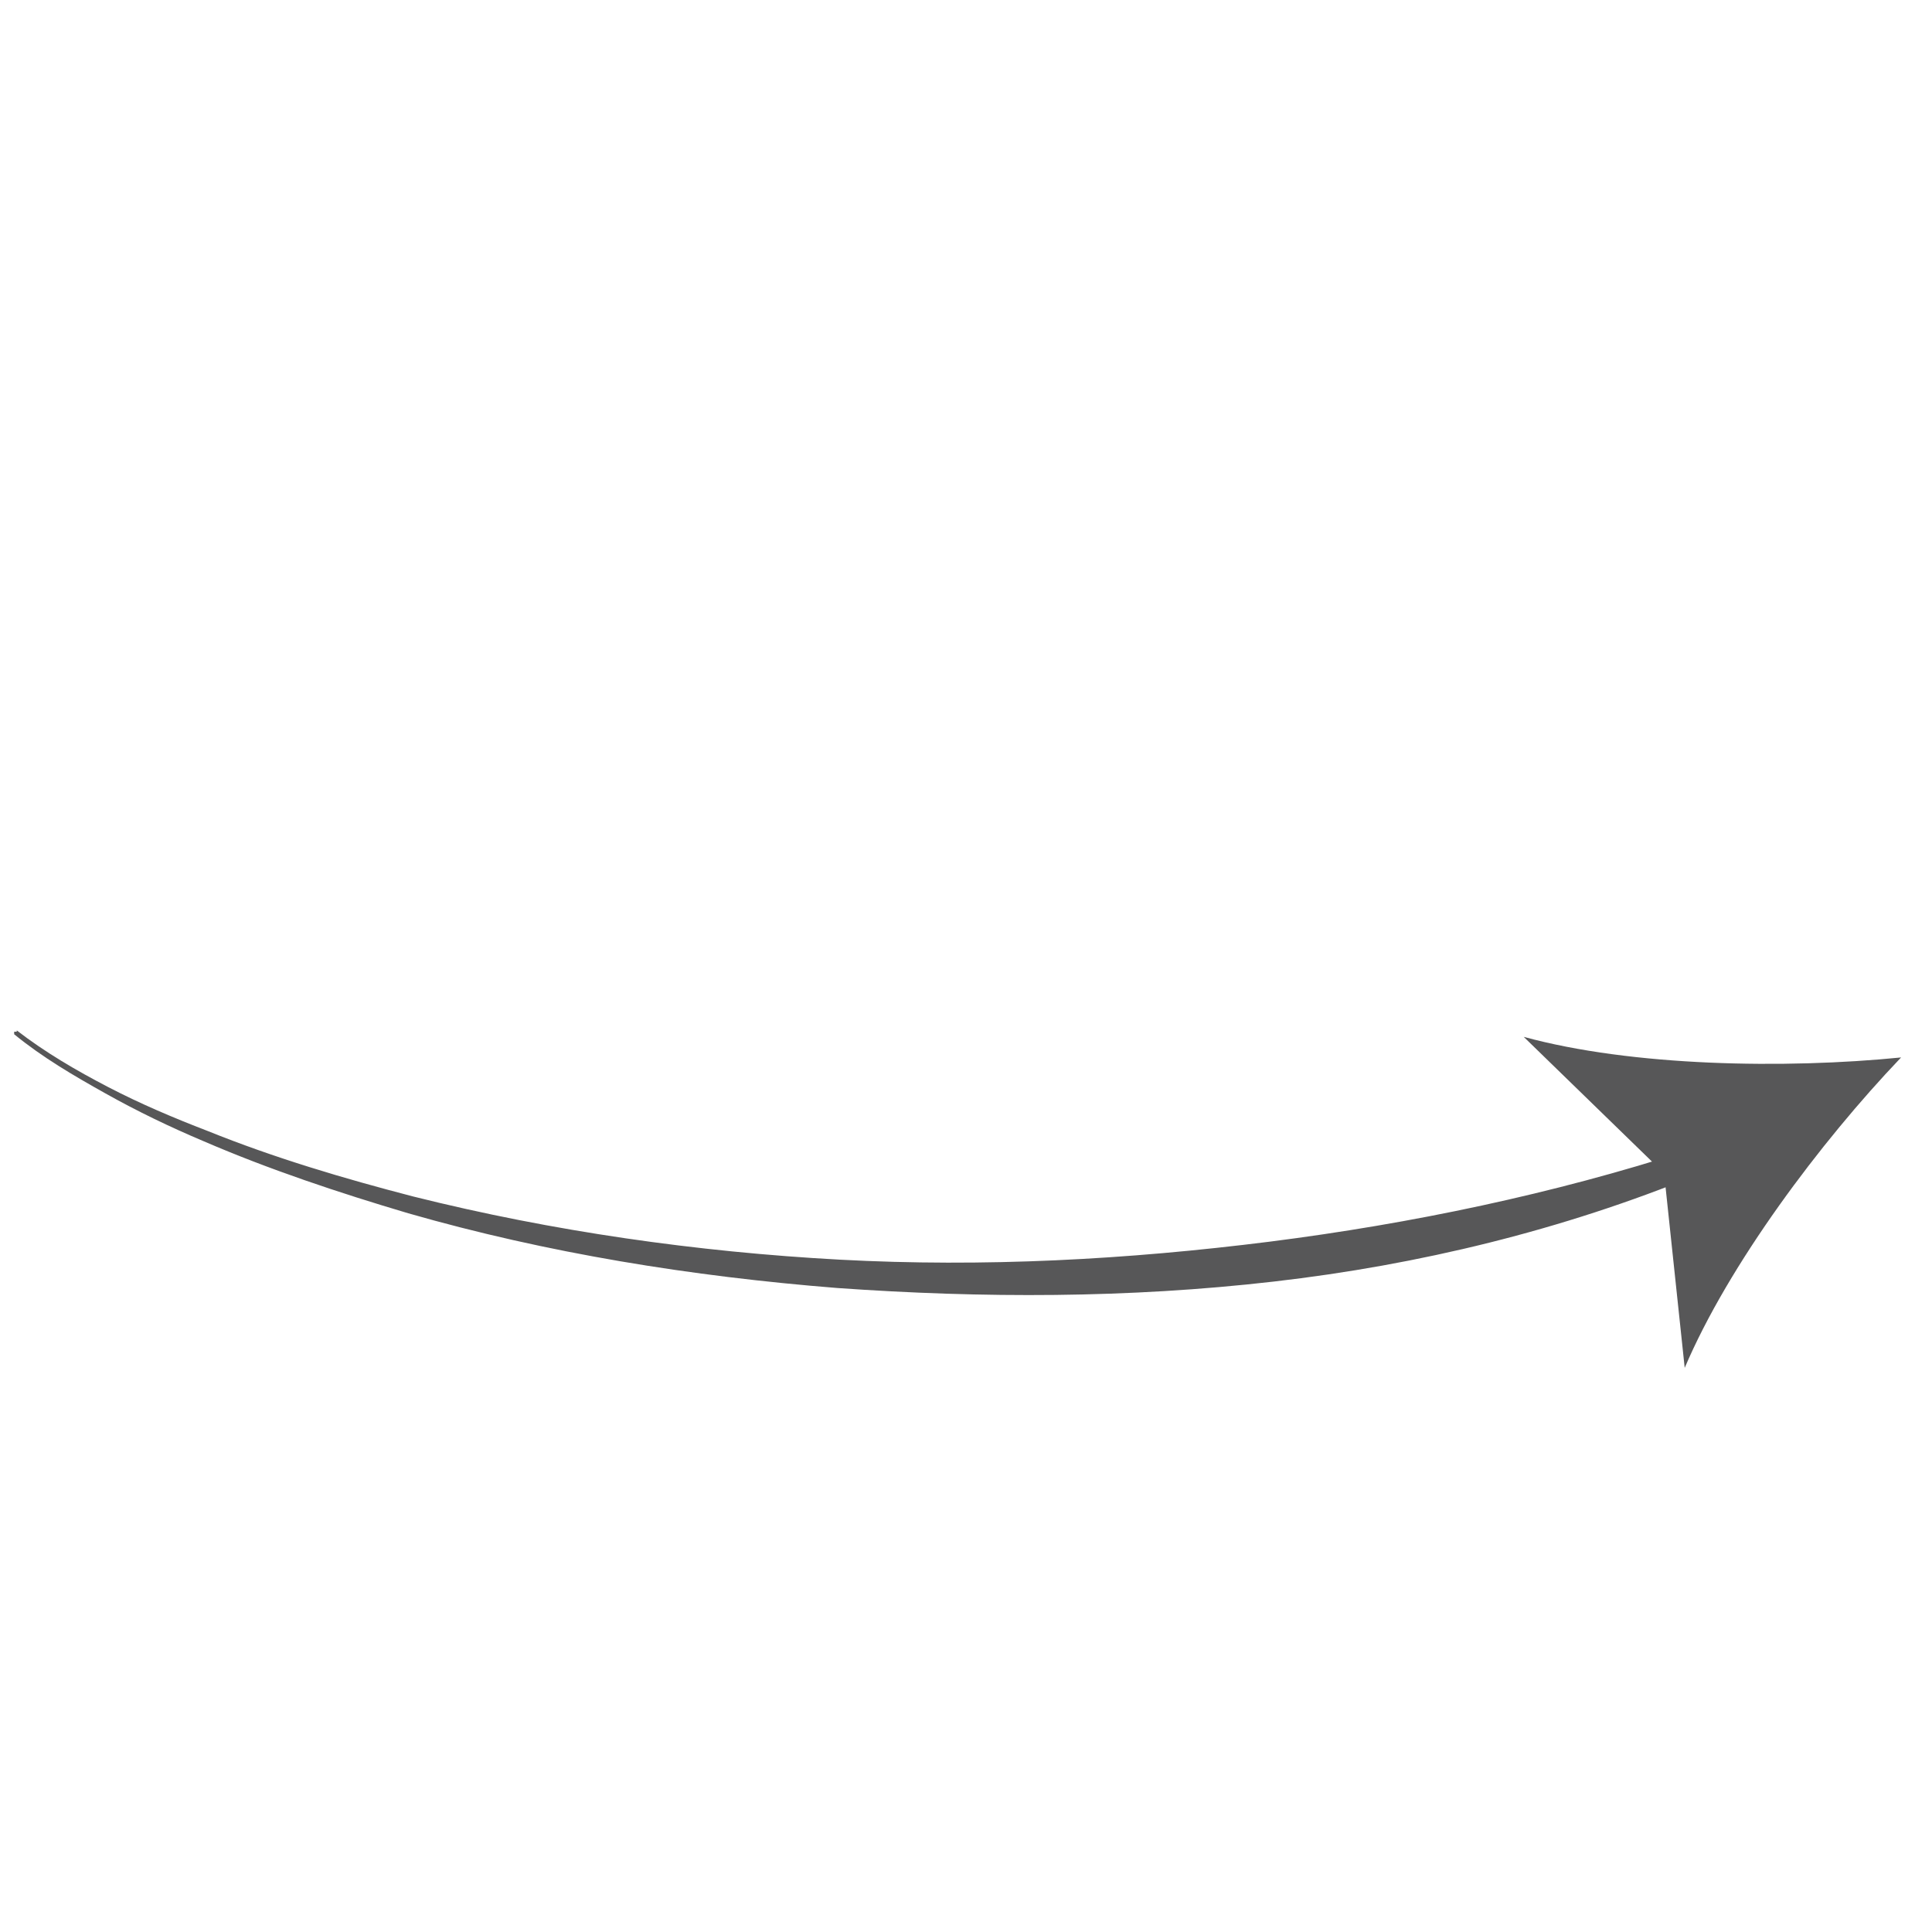 <?xml version="1.0" encoding="UTF-8"?>
<svg xmlns="http://www.w3.org/2000/svg" version="1.1" viewBox="0 0 150 150">
  <defs>
    <style>
      .cls-1 {
        fill: #575758;
      }
    </style>
  </defs>
  <!-- Generator: Adobe Illustrator 28.7.1, SVG Export Plug-In . SVG Version: 1.2.0 Build 142)  -->
  <g>
    <g id="Ebene_1">
      <g>
        <path class="cls-1" d="M1.3,80c2.2,1.7,4.6,3.1,7.1,4.4,2.5,1.3,5.1,2.4,7.7,3.4,5.2,2.1,10.6,3.7,16,5.1,10.8,2.7,22,4.3,33.1,4.9,11.2.6,22.3,0,33.4-1.4,11-1.4,22-3.7,32.5-7.1.5-.2,1.1.1,1.3.6.2.5,0,1.1-.6,1.3-10.5,4.3-21.6,7-32.9,8.3-11.3,1.3-22.6,1.3-33.9.5-11.3-.9-22.5-2.7-33.3-5.8-5.4-1.6-10.8-3.4-15.9-5.6-2.6-1.1-5.1-2.3-7.6-3.7-2.5-1.4-4.9-2.8-7.1-4.6,0,0,0-.1,0-.2,0,0,.1,0,.2,0Z"/>
        <path class="cls-1" d="M147.6,82.1c-6.3,6.6-13.4,16.1-16.8,24.1l-1.6-15.1-10.9-10.6c8.4,2.3,20.3,2.5,29.3,1.6Z"/>
      </g>
    </g>
  </g>
</svg>
